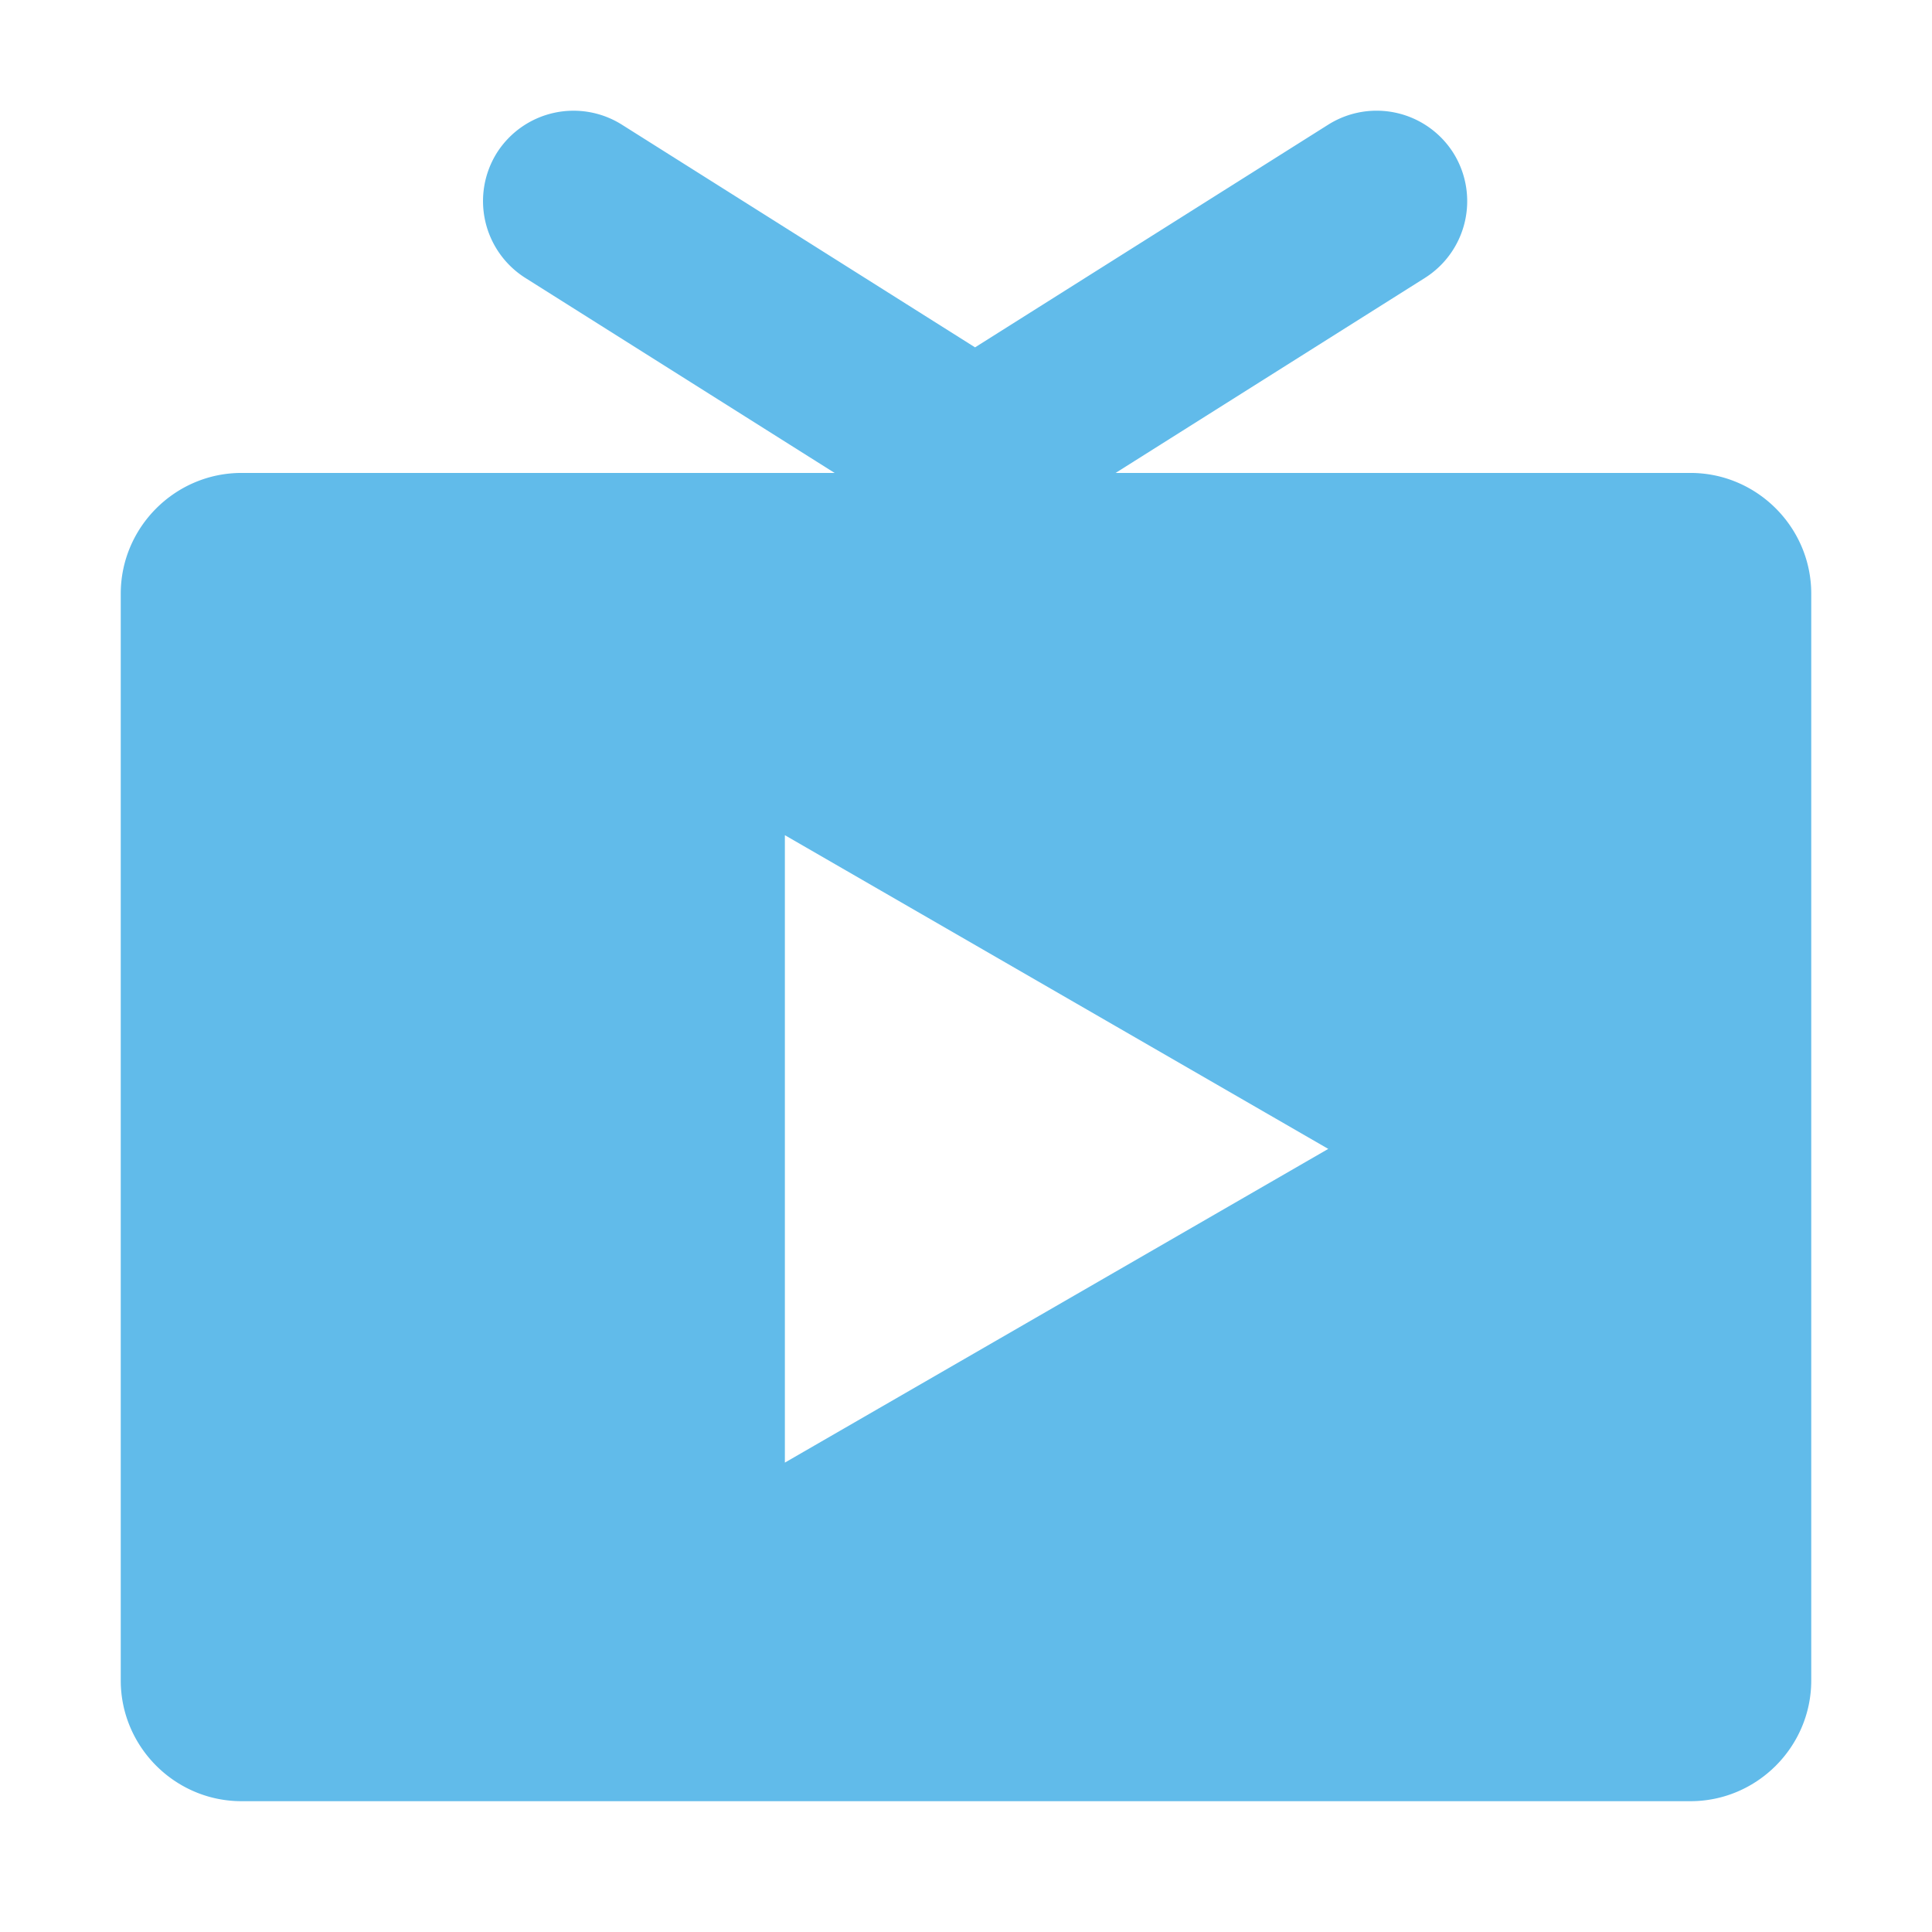 <?xml version="1.0" standalone="no"?><!DOCTYPE svg PUBLIC "-//W3C//DTD SVG 1.1//EN" "http://www.w3.org/Graphics/SVG/1.1/DTD/svg11.dtd"><svg class="icon" width="200px" height="200.00px" viewBox="0 0 1024 1024" version="1.1" xmlns="http://www.w3.org/2000/svg"><path fill="#61bbea" d="M896 250.667H591.296l164.032-103.424a48.128 48.128 0 0 0 14.976-66.176 48.128 48.128 0 0 0-66.24-15.04L516.8 184.107 329.536 66.027a48.128 48.128 0 0 0-66.176 14.976 48.192 48.192 0 0 0 14.976 66.24L442.368 250.667H128c-35.2 0-64 28.8-64 64v576c0 35.2 28.8 64 64 64h768c35.2 0 64-28.8 64-64V314.667c0-35.2-28.8-64-64-64z m-480 524.544V442.667L704 608.939l-288 166.272z" /></svg>